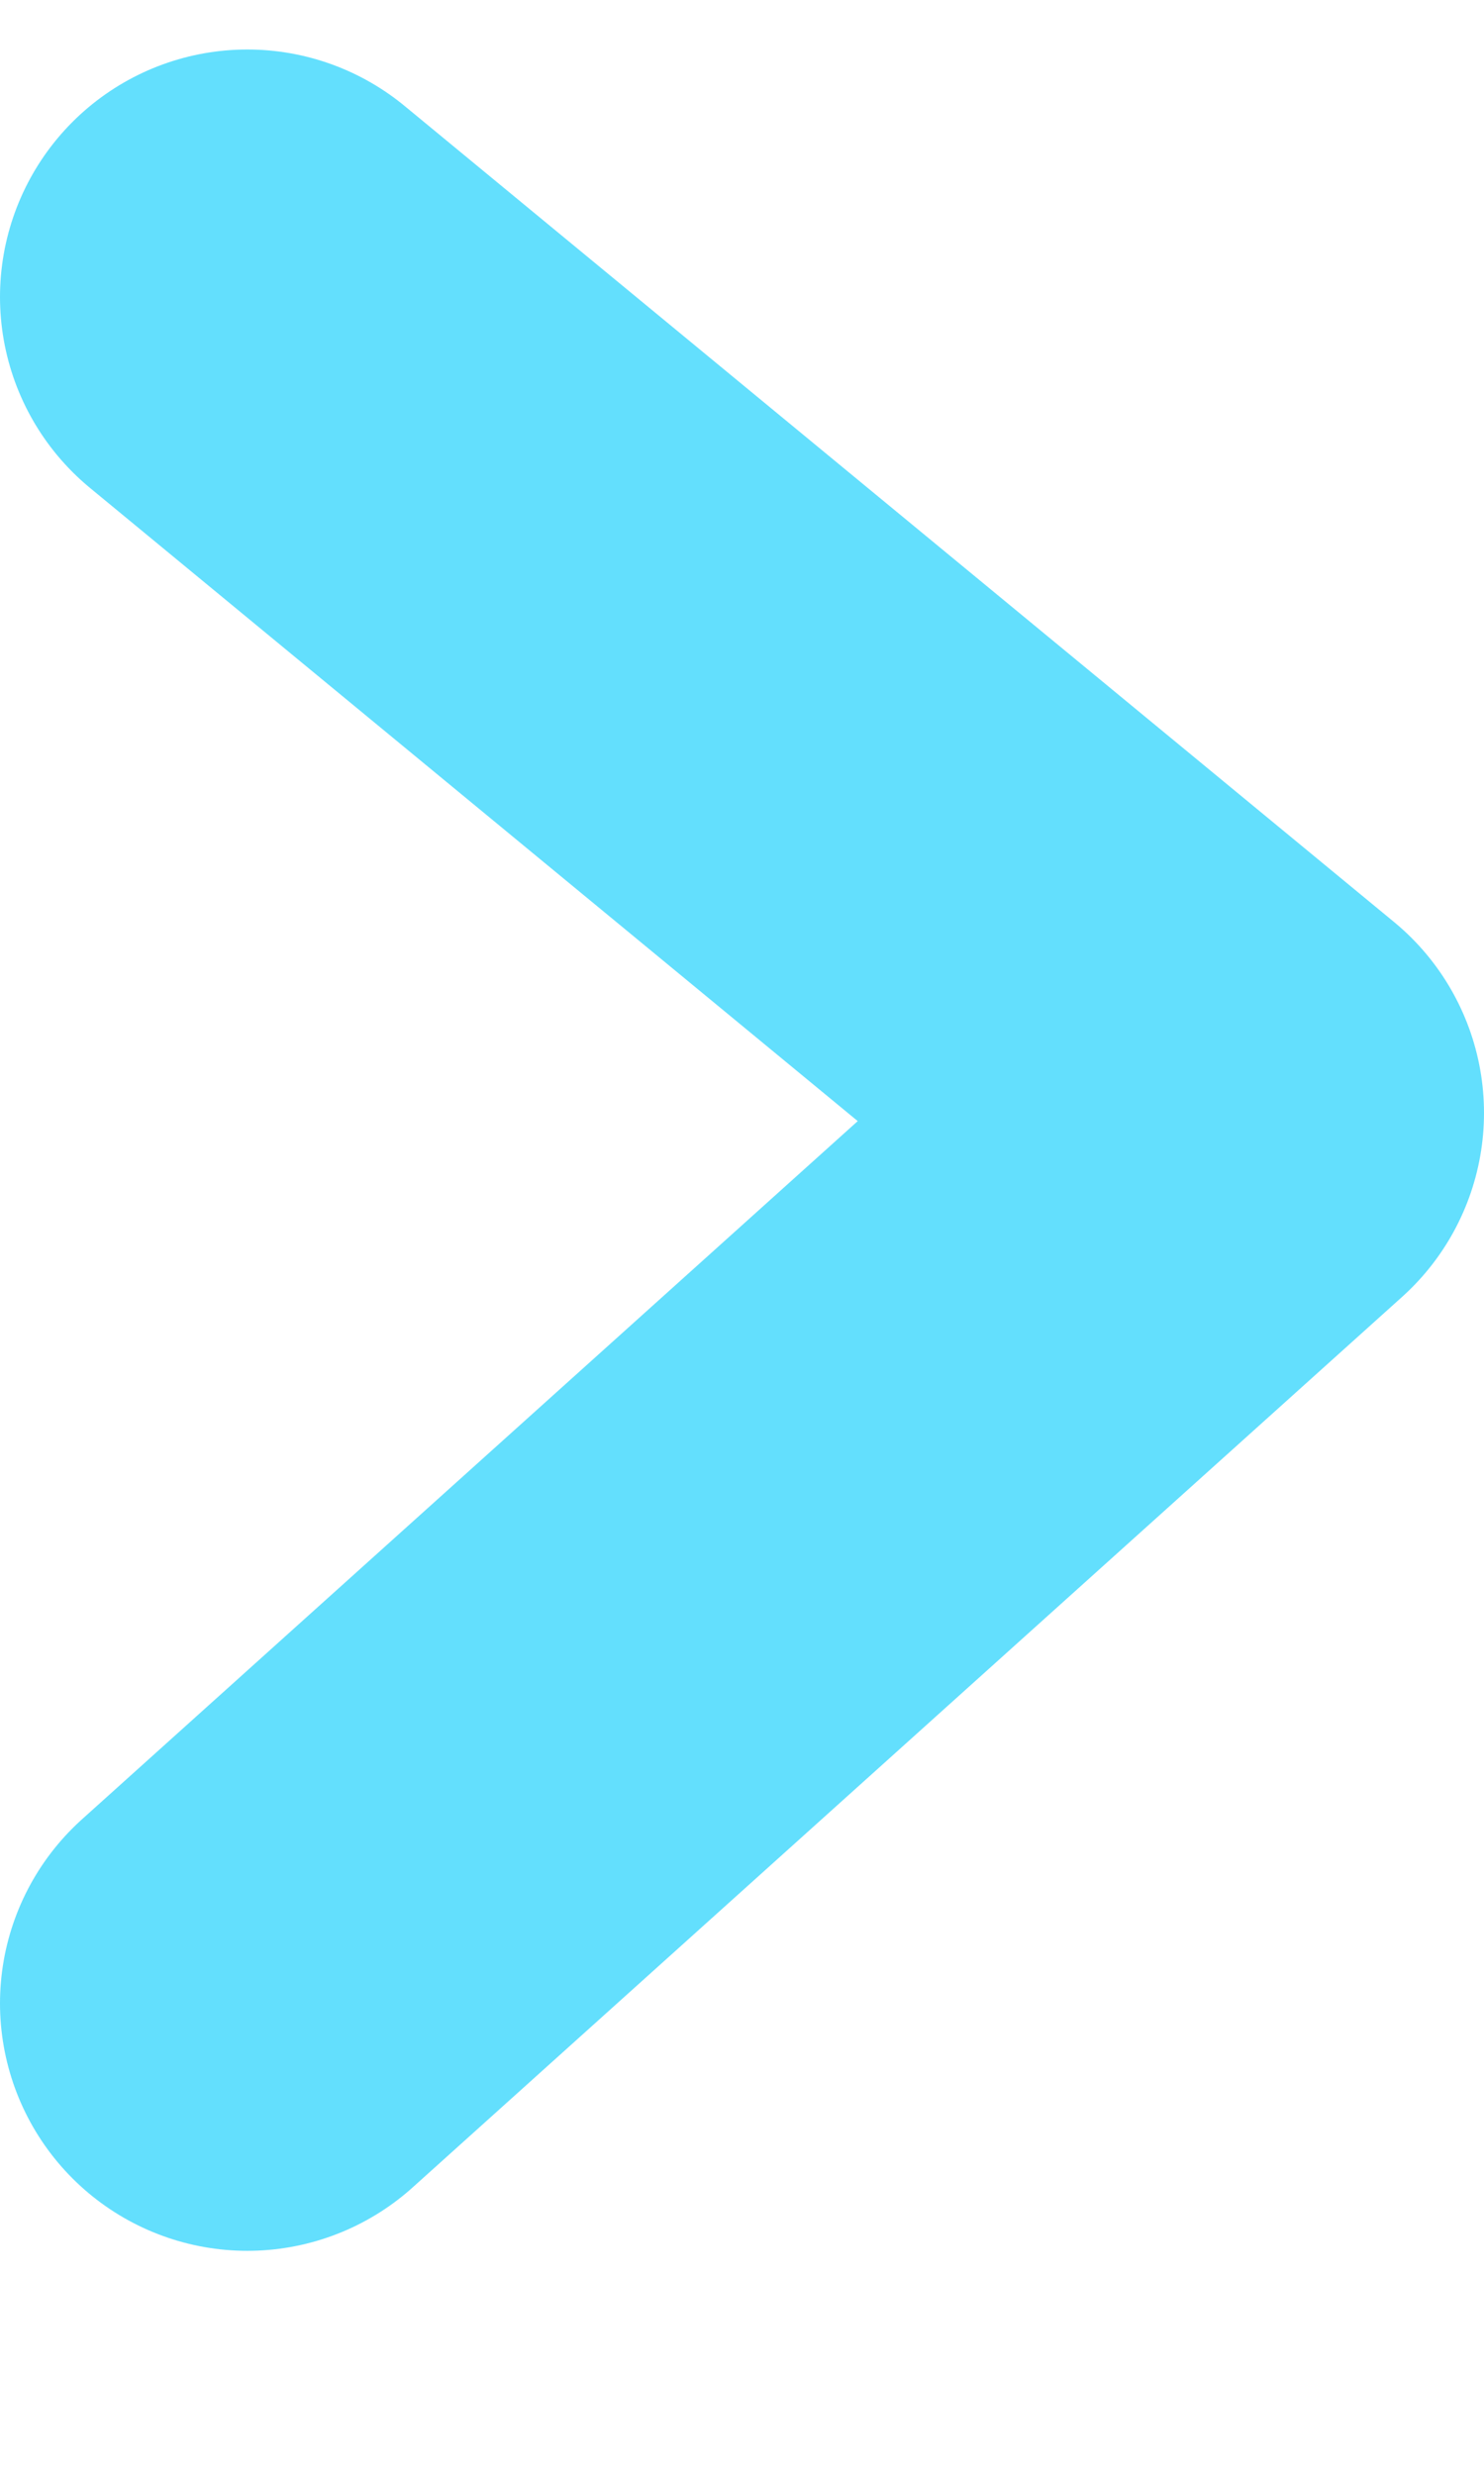 <svg width="6" height="10" viewBox="0 0 6 10" fill="none" xmlns="http://www.w3.org/2000/svg">
<path d="M1 8.095L5 4.497L1 1.2" stroke="#3DD7FC" stroke-opacity="0.8" stroke-width="2" stroke-linecap="round" stroke-linejoin="round"/>
</svg>

